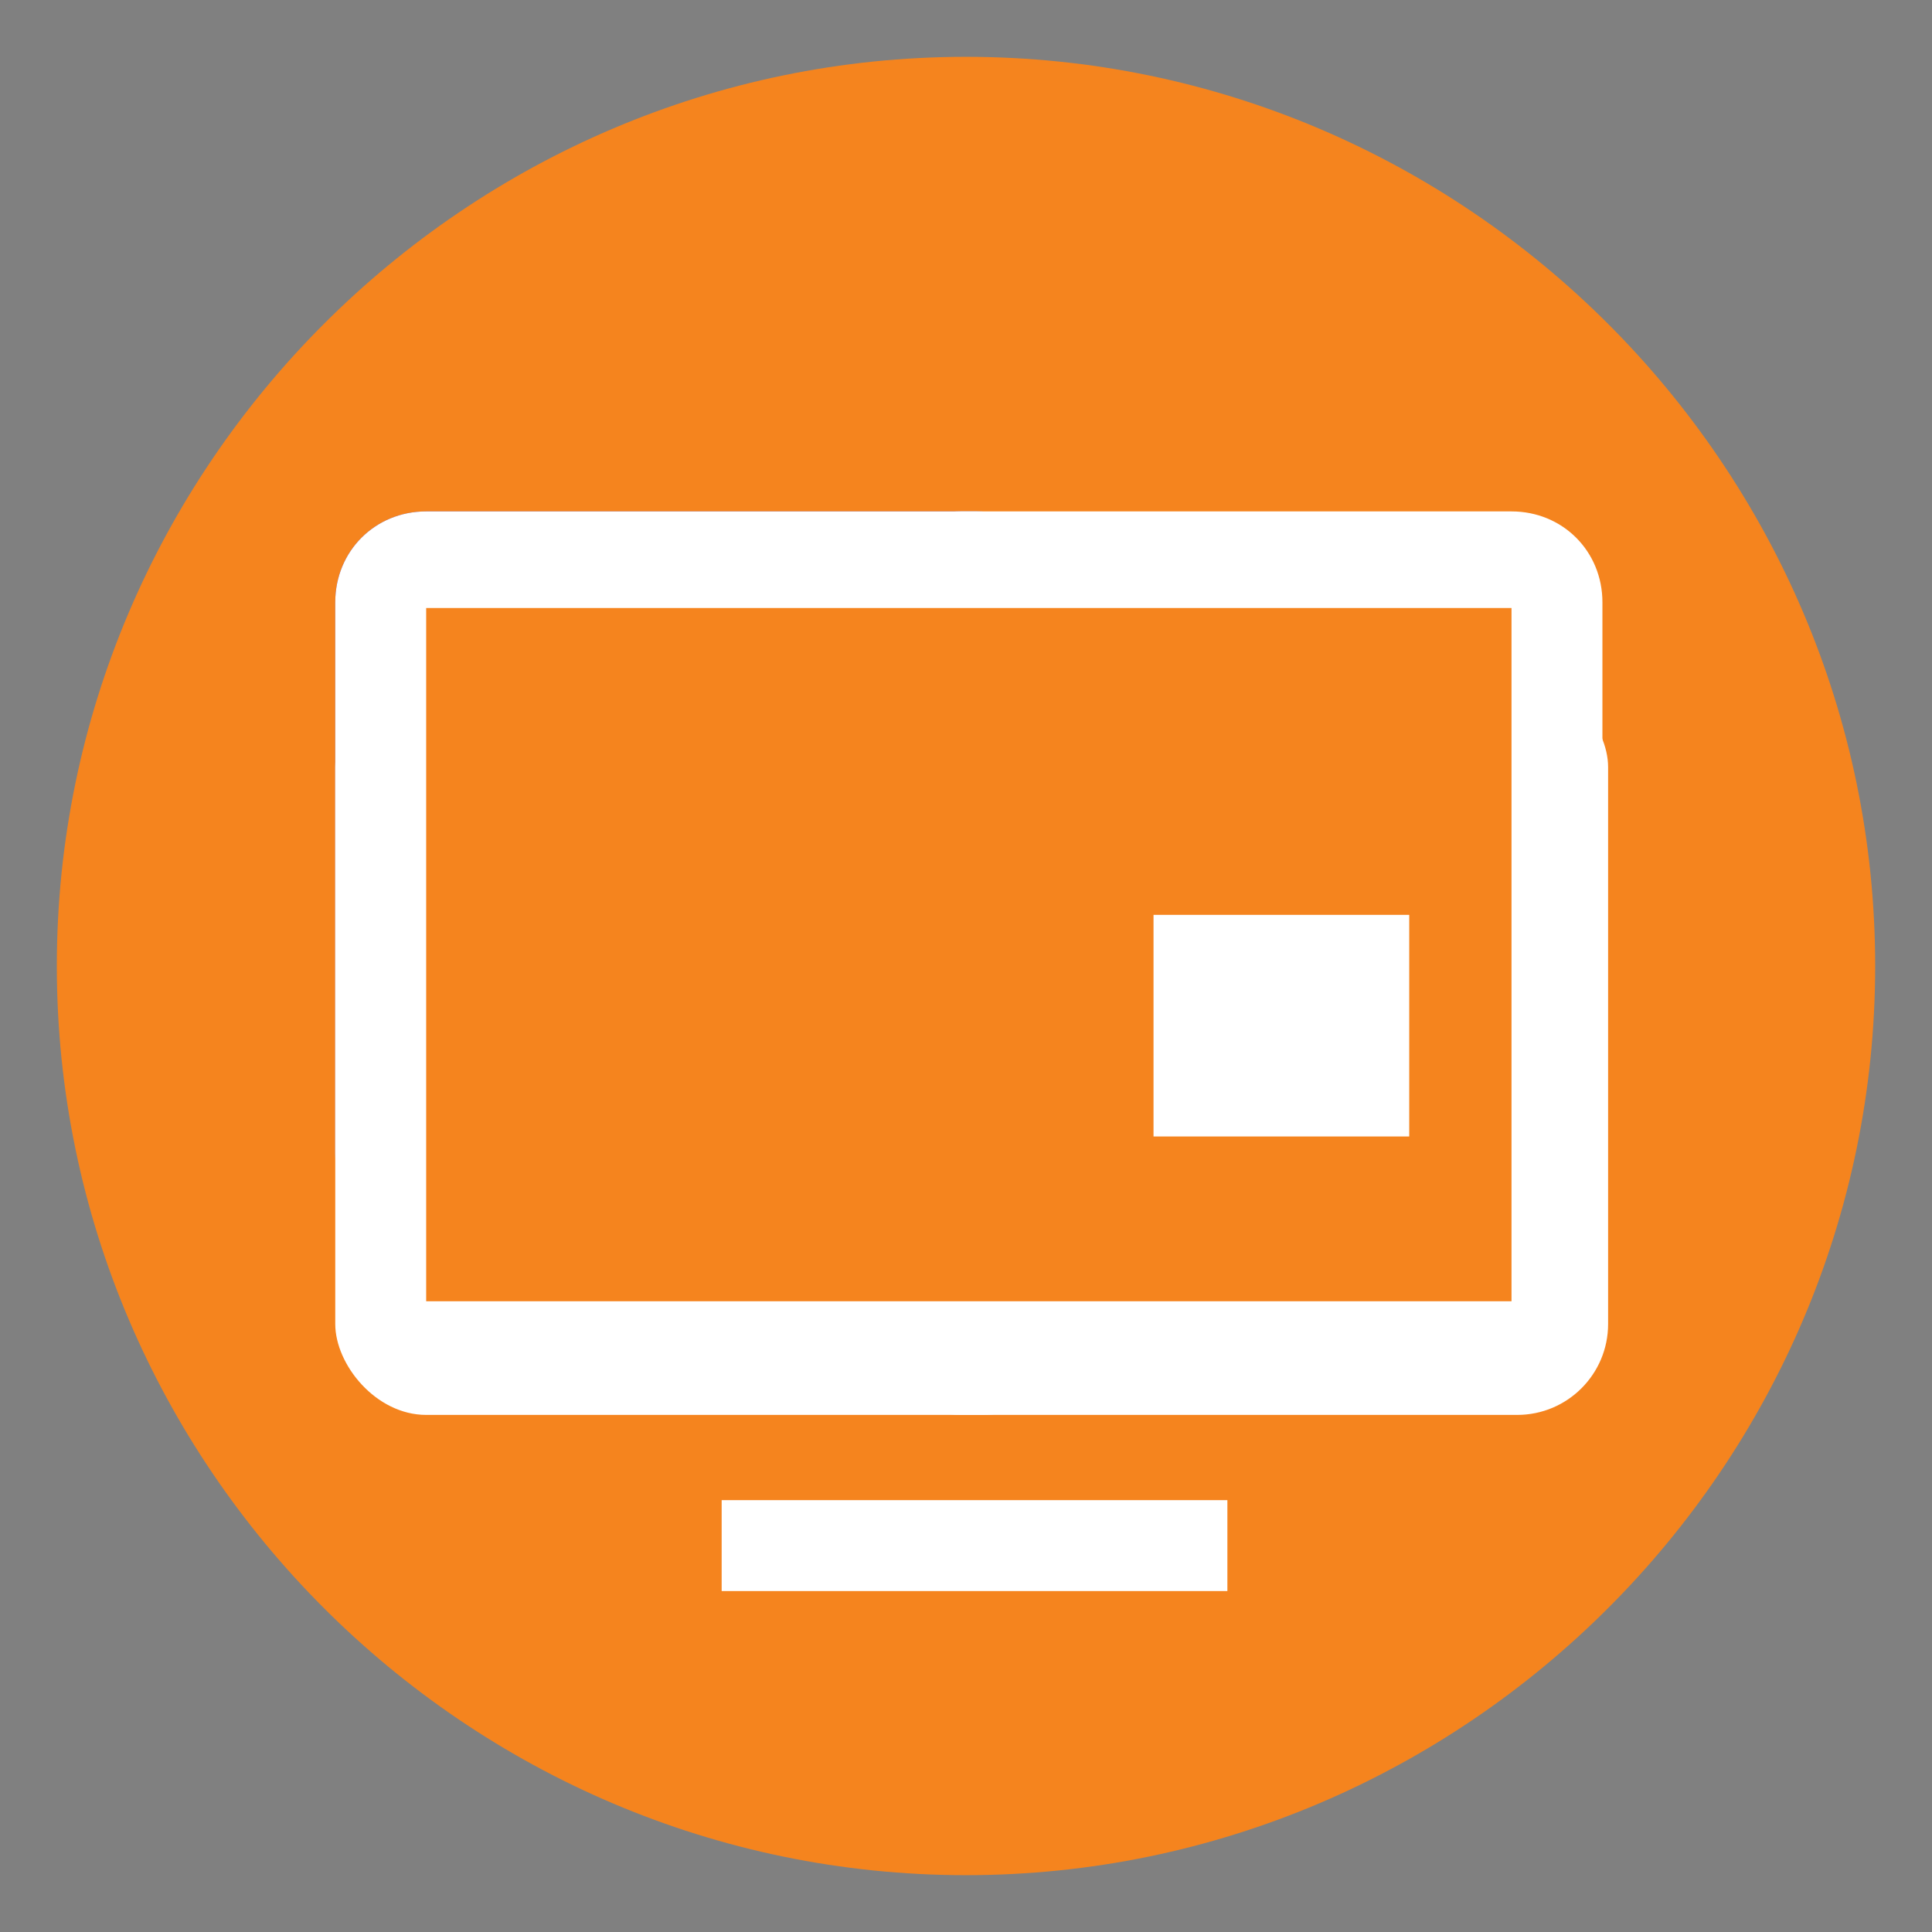 <?xml version="1.0" encoding="UTF-8"?>
<svg id="Layer_1" xmlns="http://www.w3.org/2000/svg" version="1.1" viewBox="0 0 34 34">
  <rect x="0" y="0" width="34" height="34" fill="#808080" stroke="none"/>
  <!-- Generator: Adobe Illustrator 29.2.1, SVG Export Plug-In . SVG Version: 2.1.0 Build 116)  -->
  <defs>
    <style>
      .st0 {
        fill: #fff;
      }

      .st1 {
        fill: #512c8c;
      }

      .st2 {
        fill: #f5841e;
      }
    </style>
  </defs>
  <path class="st2" d="M33,17c0,8.8-7.2,16-16,16S1,25.8,1,17,8.2,1,17,1s16,7.2,16,16Z"/>
  <path class="st1" d="M7.5,9h9.7c.9,0,1.6.7,1.6,1.6v9.7c0,.9-.7,1.6-1.6,1.6H7.5c-.9,0-1.6-.7-1.6-1.6v-9.7c0-.9.7-1.6,1.6-1.6Z"/>
  <path class="st0" d="M16.9,9h9.7c.9,0,1.6.7,1.6,1.6v9.7c0,.9-.7,1.6-1.6,1.6h-9.7c-.9,0-1.6-.7-1.6-1.6v-9.7c0-.9.7-1.6,1.6-1.6Z"/>
  <rect class="st0" x="5.9" y="11.9" width="13" height="13" rx="1.6" ry="1.6"/>
  <rect class="st0" x="15.3" y="11.9" width="13" height="13" rx="1.6" ry="1.6"/>
  <path class="st0" d="M7.5,9h9.7c.9,0,1.6.7,1.6,1.6v9.7c0,.9-.7,1.6-1.6,1.6H7.5c-.9,0-1.6-.7-1.6-1.6v-9.7c0-.9.7-1.6,1.6-1.6Z"/>
  <rect class="st2" x="7.5" y="10.7" width="19.1" height="12.2"/>
  <rect class="st0" x="12.7" y="26.4" width="8.9" height="1.6"/>
  <rect class="st0" x="20.3" y="16.1" width="4.5" height="3.9"/>
</svg>